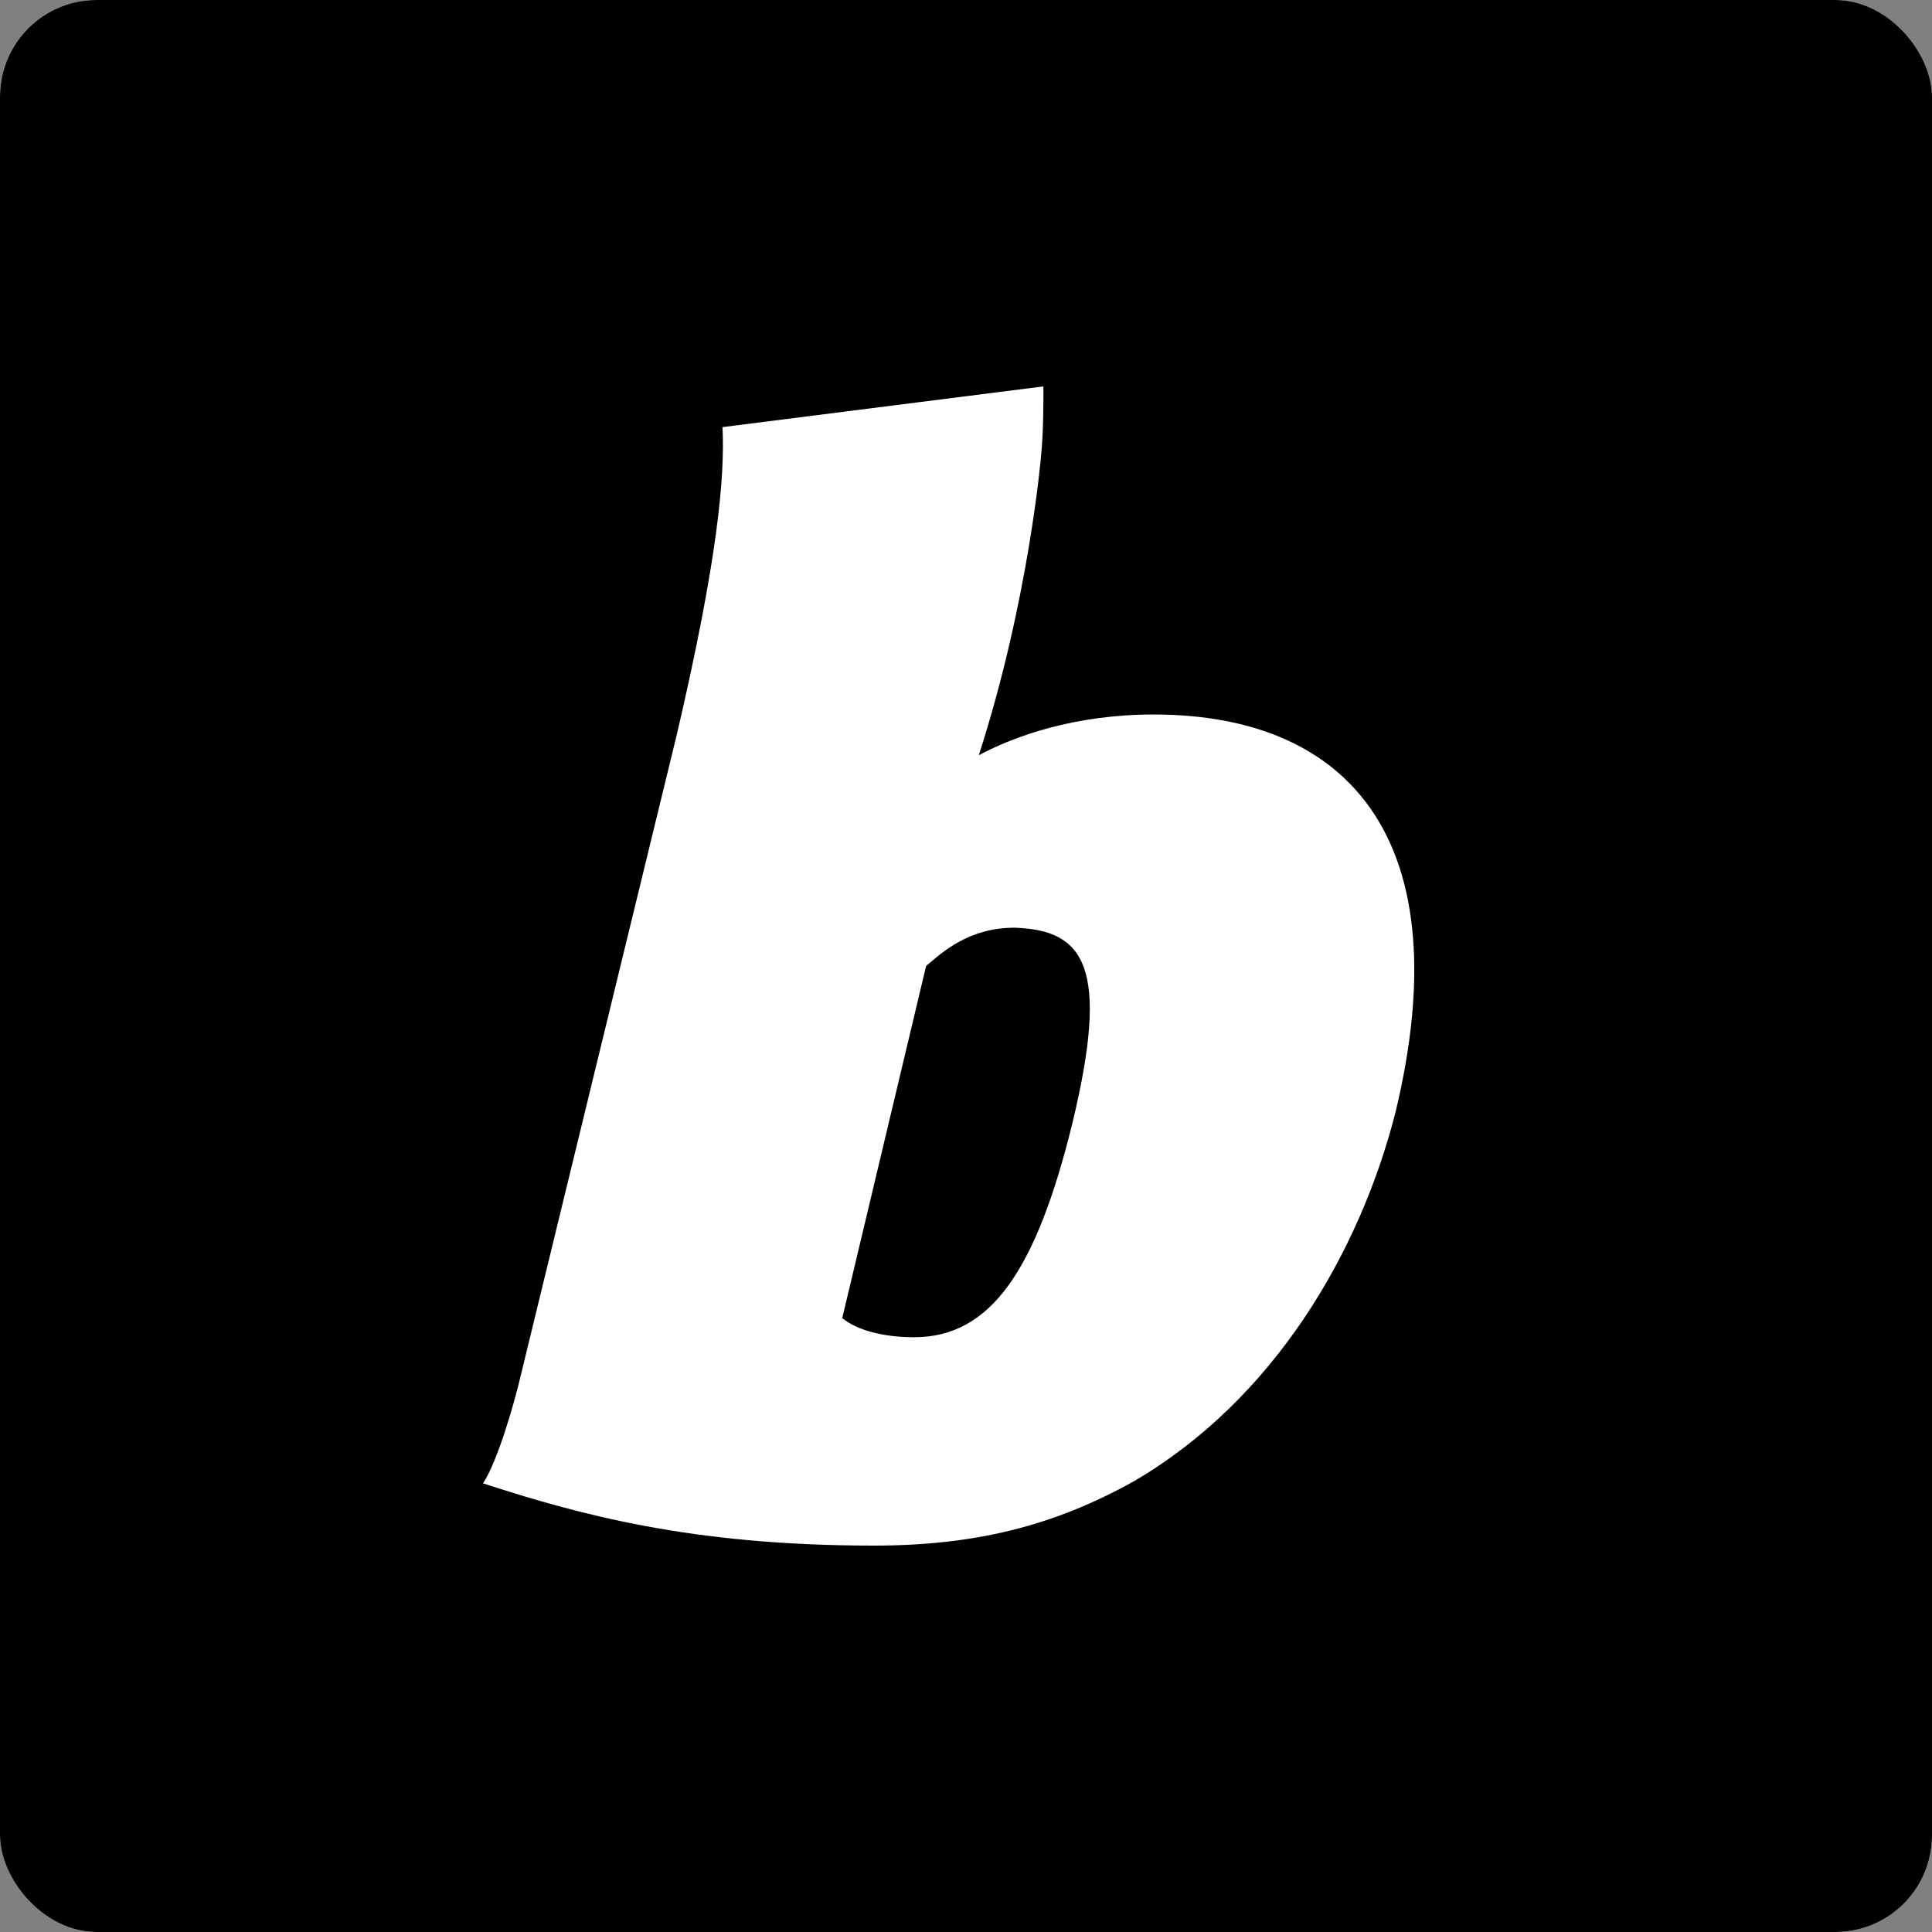 <svg width="40" height="40" viewBox="0 0 40 40" fill="none" xmlns="http://www.w3.org/2000/svg">
<rect x="0" y="0" width="40" height="40" fill="#808080" stroke="none"/>
<g clip-path="url(#clip0_5_1754)">
<rect width="40" height="40" rx="2" fill="white"/>
<rect width="40" height="40" fill="black"/>
<path d="M23.884 14.793C22.248 14.793 21.008 15.24 20.265 15.636C21.306 12.413 21.554 9.438 21.554 9.438C21.603 8.942 21.603 8.397 21.603 8L14.959 8.843C15.008 9.884 14.86 11.57 14.017 15.19L10.793 28.43C10.645 29.074 10.297 30.265 10 30.711C11.983 31.355 14.314 32 18.083 32C20.165 32 21.802 31.603 23.488 30.661C26.364 28.975 28.149 25.95 28.893 23.025C30.231 17.471 28 14.793 23.884 14.793ZM22.198 23.273C21.454 26.297 20.512 27.686 18.926 27.686C18.281 27.686 17.735 27.537 17.438 27.289L19.174 20C19.521 19.703 20.066 19.207 21.008 19.207C22.446 19.256 22.992 20 22.198 23.273Z" fill="white"/>
</g>
<defs>
<clipPath id="clip0_5_1754">
<rect width="40" height="40" rx="2" fill="white"/>
</clipPath>
</defs>
</svg>

